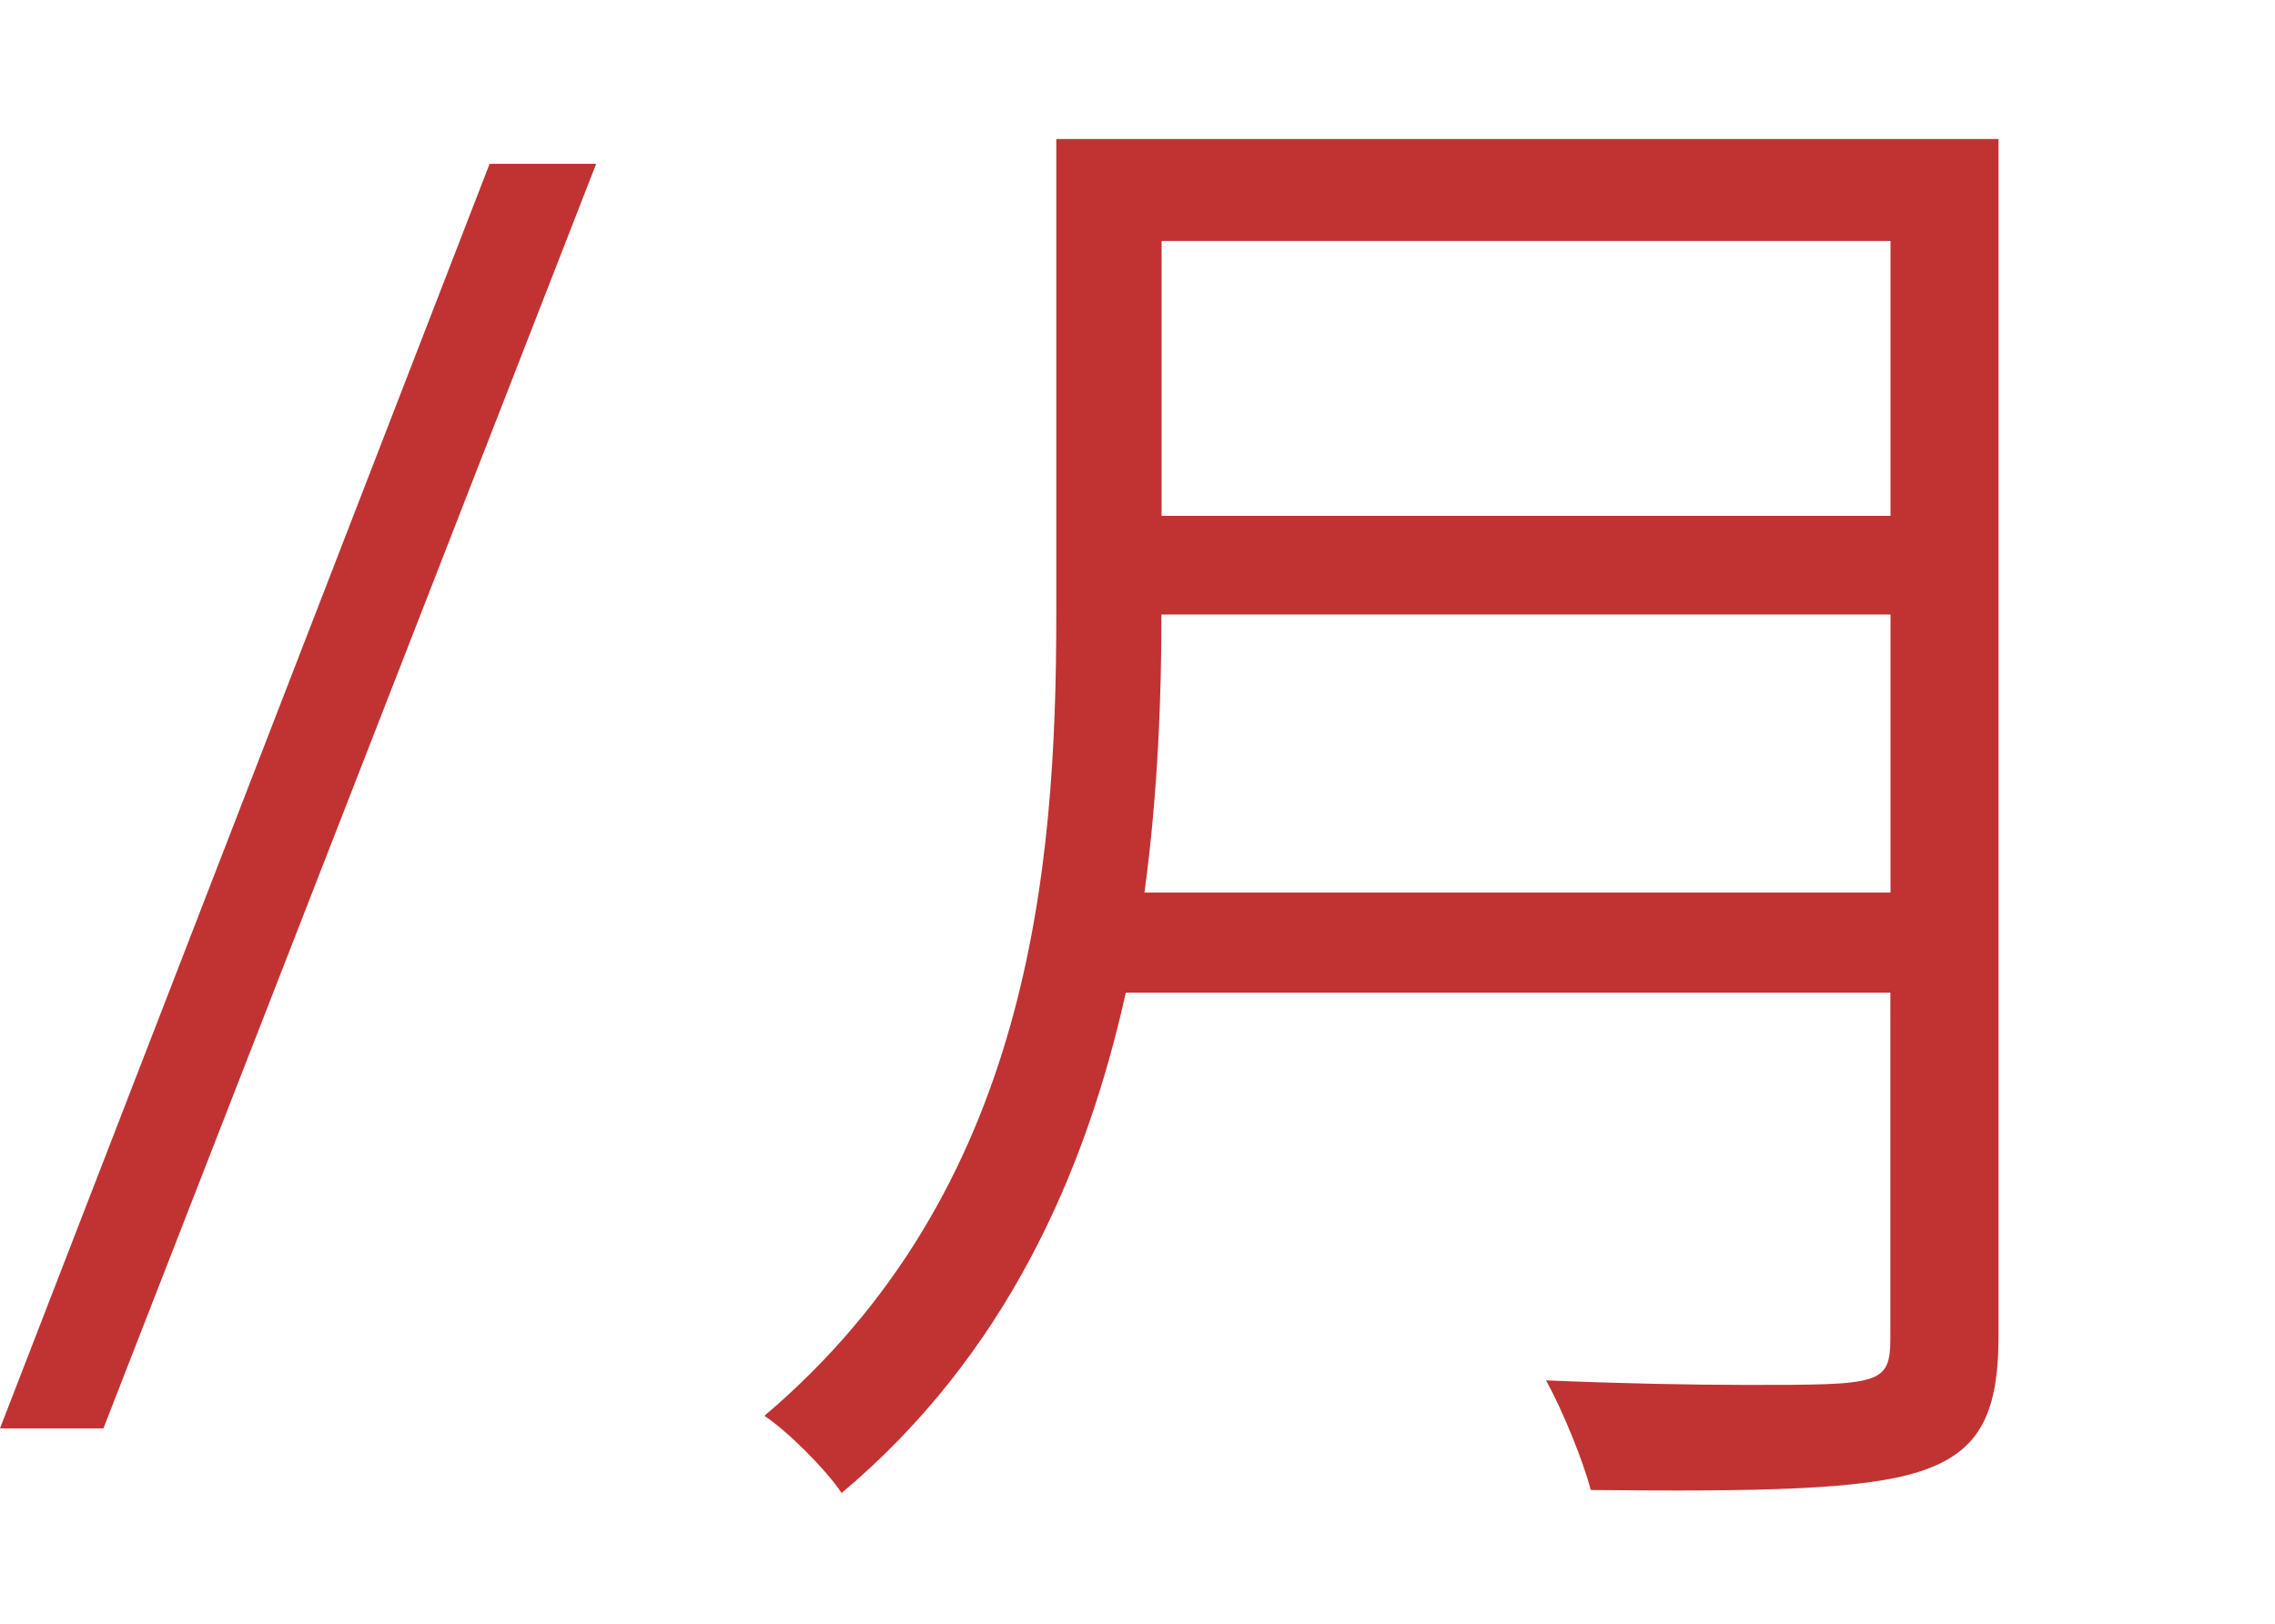 <?xml version="1.0" encoding="UTF-8"?>
<svg id="_レイヤー_1" data-name="レイヤー 1" xmlns="http://www.w3.org/2000/svg" width="144.97" height="103.51" viewBox="0 0 144.97 103.51">
  <path d="M6.59,91.04H0L31.2,10.44h6.79L6.59,91.04Z" style="fill: #c03332;"/>
  <path d="M127.35,8.86v76.37c0,5.12-1.38,7.38-5.02,8.56-3.64,1.18-10.24,1.28-20.96,1.18-.49-1.87-1.77-5.02-2.85-6.99,4.72.2,9.25.29,12.79.29,8.56,0,9.15,0,9.15-3.05v-21.95h-48.72c-2.56,11.51-7.68,23.13-18.11,31.89-.98-1.48-3.44-3.94-4.92-4.92,16.93-14.37,18.6-34.74,18.6-51.08V8.86h60.04ZM74.01,39.17c0,5.02-.2,11.22-1.08,17.72h47.54v-17.72h-46.45ZM120.47,15.36h-46.45v17.52h46.45V15.36Z" style="fill: #c03332;"/>
</svg>